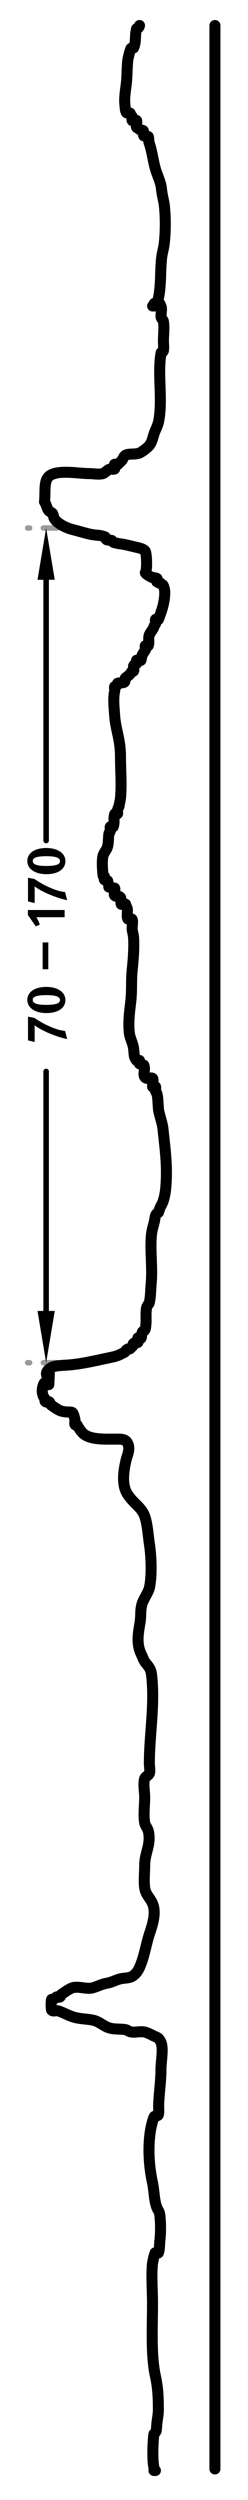 <?xml version="1.0" encoding="utf-8"?>
<!-- Generator: Adobe Illustrator 16.0.0, SVG Export Plug-In . SVG Version: 6.00 Build 0)  -->
<!DOCTYPE svg PUBLIC "-//W3C//DTD SVG 1.1//EN" "http://www.w3.org/Graphics/SVG/1.1/DTD/svg11.dtd">
<svg version="1.1" id="Ebene_1" xmlns="http://www.w3.org/2000/svg" xmlns:xlink="http://www.w3.org/1999/xlink" x="0px" y="0px"
	 width="45px" height="453.543px" viewBox="0 0 45 453.543" enable-background="new 0 0 45 453.543" xml:space="preserve">
<line fill="none" stroke="#000000" stroke-width="2" stroke-linecap="round" stroke-linejoin="round" stroke-miterlimit="10" x1="39" y1="447.913" x2="39" y2="4.629"/>
<line fill="none" stroke="#9B9B9B" stroke-linecap="round" stroke-linejoin="round" stroke-miterlimit="10" stroke-dasharray="2.5,2.5" x1="10.373" y1="95.79" x2="5.017" y2="95.79"/>
<line fill="none" stroke="#9B9B9B" stroke-linecap="round" stroke-linejoin="round" stroke-miterlimit="10" stroke-dasharray="2.5,2.5" x1="10.373" y1="247.224" x2="5.017" y2="247.224"/>
<line fill="none" stroke="#000000" stroke-linecap="round" stroke-linejoin="round" stroke-miterlimit="10" x1="8.372" y1="105.181" x2="8.372" y2="152.497"/>
<line fill="none" stroke="#000000" stroke-linecap="round" stroke-linejoin="round" stroke-miterlimit="10" x1="8.372" y1="237.832" x2="8.372" y2="194.379"/>
<polygon points="6.806,105.181 8.371,95.789 9.937,105.181 "/>
<polygon points="6.806,237.832 8.371,247.225 9.937,237.832 "/>
<path d="M11.866,156.223c0,1.459-1.35,2.369-3.438,2.369c-2.109,0-3.468-0.97-3.468-2.379c0-1.459,1.349-2.369,3.438-2.369
	C10.496,153.844,11.866,154.813,11.866,156.223z M11.866,181.422c0,1.459-1.35,2.369-3.438,2.369c-2.109,0-3.468-0.969-3.468-2.378
	c0-1.459,1.349-2.369,3.438-2.369C10.496,179.044,11.866,180.013,11.866,181.422z M6.599,166.402c0.229,0.37,0.479,0.89,0.629,1.329
	l-0.72,0.34l-1.449-2.069v-0.909h6.667v1.309H6.599z M6.249,159.463c0.52,0.36,1.08,0.7,1.609,0.99
	c0.6,0.33,2.208,1.079,3.258,1.269l0.7,0.13l0.37,1.469c-1.12-0.27-1.629-0.44-2.399-0.72c-0.72-0.27-1.309-0.52-2.009-0.879
	c-0.78-0.4-1.109-0.62-1.529-0.93c0.03,0.11,0.04,0.26,0.04,0.4v2.648l-1.209-0.3v-4.297L6.249,159.463z M6.249,184.664
	c0.52,0.36,1.08,0.7,1.609,0.989c0.6,0.33,2.208,1.08,3.258,1.27l0.7,0.13l0.37,1.469c-1.12-0.27-1.629-0.44-2.399-0.72
	c-0.72-0.27-1.309-0.52-2.009-0.879c-0.78-0.4-1.109-0.62-1.529-0.93c0.03,0.11,0.04,0.26,0.04,0.4v2.648l-1.209-0.3v-4.298
	L6.249,184.664z M5.939,156.212c0,0.68,0.989,0.89,2.438,0.89c2.029,0,2.509-0.37,2.509-0.879c0-0.68-1-0.89-2.449-0.89
	C6.409,155.333,5.939,155.703,5.939,156.212z M5.939,181.413c0,0.68,0.989,0.889,2.438,0.889c2.029,0,2.509-0.37,2.509-0.879
	c0-0.68-1-0.889-2.449-0.889C6.409,180.533,5.939,180.903,5.939,181.413z M8.767,175.841H7.738v-4.868h1.029V175.841z"/>
<g>
	<defs>
		<rect id="SVGID_1_" width="45" height="453.543"/>
	</defs>
	<clipPath id="SVGID_2_">
		<use xlink:href="#SVGID_1_"  overflow="visible"/>
	</clipPath>
	
		<path clip-path="url(#SVGID_2_)" fill="none" stroke="#000000" stroke-width="2" stroke-linecap="round" stroke-linejoin="round" stroke-miterlimit="10" d="
		M25.313,4.629c-0.118,0.571-0.498,0.478-0.53,0.595c-0.355,1.289-0.03,2.285-0.531,3.444c-0.063,0.148-0.419-0.106-0.53,0.206
		c-0.036,0.104-0.21,0.624-0.198,0.589c-0.081,0.259-0.329,1.361-0.331,1.388c-0.174,1.701-0.105,2.776-0.266,4.276
		c-0.087,0.805-0.406,2.578-0.27,3.806c0.046,0.404,0.055,1.117,0.266,1.472c0.119,0.202,0.618,0.005,0.692,0.137
		c0.137,0.246,0.107,0.364,0.302,0.53c0.18,0.154-0.058,0.566,0.066,0.795c0.059,0.108,0.741-0.109,0.796,0
		c0.162,0.326-0.168,0.897,0,1.221c0.073,0.142,0.397,0.194,0.529,0.369c0.16,0.211,0.588,0.117,0.692,0.265
		c0.113,0.157-0.038,0.757,0.104,0.922c0.089,0.104,0.754,0.062,0.795,0.137c0.121,0.224,0.084,0.927,0.133,1.06
		c0.612,1.673,0.746,3.604,1.325,5.299c0.281,0.823,0.841,2.065,0.929,3.011c0.123,1.333,0.425,2.187,0.53,3.113
		c0.236,2.091,0.23,4.697,0,6.785c-0.143,1.278-0.414,1.772-0.53,3.123c-0.17,1.979-0.097,3.132-0.266,5.016
		c-0.043,0.488-0.113,1.14-0.266,1.86c-0.072,0.343,0.008,0.73-0.103,0.939c-0.28,0.527-0.79-0.514-0.692,0.529h-0.265
		c1.038-0.75,1.139-0.991,1.538,0.118c0.19,0.532-0.079,1.325,0,1.888c0.046,0.33,0.361,0.46,0.422,0.816
		c0.184,1.102,0,2.402,0,3.516c0,0.532,0.099,1.209,0,1.735c-0.067,0.357-0.424,0.409-0.422,0.4
		c-0.692,3.895,0.313,8.303-0.422,12.329c-0.111,0.606-0.37,1.219-0.635,1.8c-0.376,0.828-0.464,1.769-0.944,2.522
		c-0.31,0.483-1.266,1.198-1.798,1.484c-0.747,0.401-1.861,0.109-2.57,0.422c-0.459,0.203-0.506,0.719-0.808,1.054
		c-0.13,0.146-0.534,0.511-0.641,0.633c-0.193,0.22-0.444-0.121-0.625,0c-0.122,0.081,0.126,0.773,0,0.844
		c-0.284,0.158-0.735-0.073-1.063,0.109c-0.271,0.15-0.794,0.661-1.048,0.734c-0.7,0.203-1.774,0-2.494,0
		c-1.921,0-5.685-0.764-7.214,0.422c-1.123,0.872-0.679,3.038-0.899,4.679c0.317,0.408,0.424,1.249,0.795,1.648
		c0.078,0.084,0.651,0.449,0.663,0.471c0.174,0.314,0.194,0.786,0.398,1.06c0.639,0.86,2.042,1.559,3.182,1.855
		c1.288,0.334,1.835,0.519,2.96,0.795c1.42,0.349,1.892,0.139,2.932,0.53c0.356,0.133,0.063,0.365,0.344,0.53
		c0.156,0.091,0.842,0.102,0.923,0.132c0.038,0.014,0.152,0.291,0.435,0.398c0.081,0.03,1.017,0.211,0.891,0.198
		c1.13,0.117,1.947,0.382,2.917,0.596c0.555,0.123,1.645,0.34,1.856,0.795c0.279,0.601,0.341,3.564,0.001,3.868
		c0.167,0.353,0.75,0.587,1.061,0.795c0.17,0.113,0.81,0.084,1.061,0.265c0.085,0.06-0.088,0.538,0,0.588
		c-0.331-0.19,0.962,0.613,0.59,0.206c0.507,0.554,0.469,0.059,0.736,1.067c0.226,0.851-0.075,2.377-0.199,2.908
		c-0.196,0.839-0.513,1.682-0.861,2.649c-0.03,0.085-0.495-0.076-0.53,0c-0.099,0.209,0.111,0.585,0,0.785
		c-0.142,0.255-0.18,0.24-0.266,0.481c-0.219,0.616-0.538,0.882-0.795,1.384c-0.363,0.708-0.012,1.354-0.266,2.12
		c-0.03,0.092-0.489-0.081-0.53,0c-0.103,0.202,0.115,0.59,0,0.785c-0.236,0.399-0.252,0.337-0.53,0.834
		c-0.184,0.328-0.165,0.852-0.274,1.03c-0.073,0.119-0.684-0.101-0.786,0c-0.079,0.077,0.048,0.536,0,0.589
		c-0.183,0.2-0.421,0.136-0.53,0.413c-0.103,0.26,0.134,0.665,0,0.911c-0.106,0.195-0.344,0.112-0.397,0.207
		c-0.297,0.521-0.602,0.707-1.062,1.06c-0.212,0.163-0.007,0.671-0.236,0.795c-0.354,0.191-0.984,0.061-1.222,0.206
		c0.479-0.294-0.722,1.194-0.53,0.588c-0.082,0.259,0.063,0.589,0,0.854c-0.297,1.24-0.088,3.109,0,4.387
		c0.182,2.651,1.06,4.284,1.06,7.474c0,2.477,0.235,5.077,0,7.543c-0.02,0.215-0.179,0.934-0.265,1.469
		c0.056-0.35-0.369,0.922-0.265,0.662c-0.076,0.191,0.059,0.465,0,0.663c-0.033,0.11-0.462-0.14-0.53,0.103
		c-0.257,0.92,0.047,1.411-0.265,2.281c-0.021,0.057-0.51-0.056-0.531,0c-0.08,0.226,0.073,0.567,0,0.785
		c-0.125,0.377-0.216,0.168-0.265,0.628c-0.107,1.01-0.038,1.587-0.265,2.297c-0.163,0.509-0.692,1.093-0.796,1.589
		c-0.198,0.952-0.097,2.36,0,3.324c0.069,0.678,0.12,0.073,0.266,0.386c0.072,0.154-0.086,0.442,0,0.589
		c0.011,0.019,0.673,0.417,0.589,0.206c-0.061-0.152,0.339,1.223,0.206,1.118c0.022,0.017,1.07,0.222,1.061,0.207
		c0.166,0.294-0.216,1.069,0,1.324c0.267,0.317,0.775-0.038,1.06,0.363c0.181,0.253-0.002,1.008,0.138,1.227
		c0.074,0.116,0.721-0.115,0.786,0c-0.012-0.02,0.118,0.411,0.137,0.435c0.427,0.549-0.021,1.518,0.266,2.215
		c0.074,0.18,0.692-0.176,0.796,0.132c0.17,0.513-0.058,1.241,0,1.78c0.062,0.597,0.217,0.849,0.265,1.722
		c0.101,1.845-0.12,4.276-0.265,5.677c-0.207,1.999-0.015,3.595-0.266,5.774c-0.19,1.651-0.462,3.529-0.266,5.517
		c0.109,1.1,0.671,1.879,0.796,2.998c0.135,1.209,0.02,1.432,0.53,2.101c0.048,0.063,0.481-0.042,0.53,0
		c0.044,0.038,0.028,0.622,0,0.588c0.099,0.114,0.769,0.201,0.796,0.272c0.354,0.945-0.359,1.811,0.362,2.319
		c0.295,0.208,1.006-0.175,1.229,0.083c0.187,0.217-0.062,1.212,0,1.507c0.016,0.079,0.505-0.069,0.53,0
		c0.084,0.229-0.091,0.559,0,0.785c0.139,0.346,0.185,0.194,0.265,0.549c0.206,0.912,0.149,1.581,0.266,2.748
		c0.071,0.719,0.709,2.568,0.795,3.393c0.372,3.573,0.873,6.888,0.53,10.799c-0.101,1.162-0.349,2.392-0.795,3.187
		c-0.278,0.495-0.281,0.586-0.53,1.325c-0.016,0.046-0.388,0.161-0.53,0.56c-0.086,0.238-0.193,1.005-0.199,1.03
		c-0.288,1.199-0.517,1.698-0.597,3.075c-0.158,2.731,0.251,5.519,0,8.242c-0.101,1.09-0.082,2.338-0.344,3.506
		c-0.036,0.159-0.345,0.406-0.464,0.816c-0.216,0.742-0.073,2.305-0.133,2.893c-0.001,0.015-0.061,0.854-0.132,1.03
		c-0.232,0.568-0.392,0.288-0.531,0.561c-0.142,0.275-0.134,0.915-0.206,1.06c-0.139,0.277-0.452-0.147-0.589,0
		c-0.13,0.139,0.134,0.661,0,0.795c-0.189,0.189-0.612,0.004-0.796,0.206c-0.237,0.261,0.021,0.379-0.266,0.589
		c0.04-0.03-0.283,0.286-0.265,0.265c-0.286,0.336-0.231-0.062-0.692,0.266c-0.3,0.211-0.083,0.29-0.501,0.529
		c-0.197,0.113-0.239,0.11-0.531,0.265c-0.419,0.223-0.877,0.402-1.458,0.53c-1.092,0.241-2.598,0.559-3.722,0.795
		c-1.363,0.286-2.733,0.53-4.233,0.663c-1.532,0.134-3.093,0.025-3.845,0.927c-0.793,0.952,0.278,1.287,0.133,2.649
		c0.031-0.644,0.062-1.286,0.093-1.93c-0.608,0.481-0.128,0.777-0.422,1.267c-0.131,0.218-0.434,0.13-0.633,0.632
		c-0.414,1.044-0.221,1.974,0.211,2.539c0.387,0.505-0.208,0.305,0.219,0.624c0.119,0.089,0.525-0.106,0.625,0
		c0.23,0.244,0.13,0.438,0.422,0.633c0.364,0.242,1.242,0.915,1.845,1.054c1.998,0.463,1.869-0.496,2.376,1.478
		c0.065,0.251-0.084,0.64,0,0.897c0.107,0.325,0.319-0.036,0.422,0.156c0.265,0.489,0.499,0.844,0.844,1.265
		c1.181,1.441,4.076,1.266,6.066,1.266c0.945,0,1.75-0.054,2.165,0.633c0.646,1.068,0.012,2.226-0.211,3.163
		c-0.438,1.859-0.841,4.437,0.211,6.115c1.034,1.649,2.255,2.234,2.955,3.585c0.691,1.334,0.808,3.862,1.055,5.454
		c0.341,2.184,0.504,5.888,0,8.042c-0.188,0.806-0.984,1.936-1.266,2.733c-0.433,1.232-0.201,2.253-0.422,3.554
		c-0.335,1.969-0.691,3.848,0.211,5.733c0.456,0.953,0.373,1.062,1.055,1.897c0.617,0.757,0.743,1.127,0.845,2.04
		c0.592,5.348-0.423,10.665-0.423,15.914c0,0.473,0.179,1.343,0,1.803c-0.136,0.35-0.728,0.558-0.844,0.909
		c-0.301,0.912,0,2.455,0,3.397c0,1.47-0.251,3.194,0,4.645c0.099,0.566,0.599,0.943,0.735,1.861
		c0.344,2.306-0.735,3.644-0.735,5.858c0,1.308-0.179,2.765,0,4.061c0.156,1.128,0.773,1.627,1.267,2.531
		c0.969,1.777,0.178,4.074-0.423,5.904c-0.545,1.66-0.84,3.574-1.477,5.271c-0.309,0.823-0.579,1.422-1.055,1.898
		c-0.754,0.753-1.151,0.694-2.357,0.844c-0.906,0.111-1.813,0.683-2.709,0.843c-1.075,0.192-1.68,0.558-2.621,0.844
		c-1.133,0.345-2.571-0.33-3.71,0c-0.576,0.166-1.637,0.94-2.11,1.266c-0.201,0.138,0.097,0.255-0.219,0.422
		c-0.162,0.085-0.466-0.09-0.626,0c0.394-0.222-1.148,0.96-0.844,0.421c-0.137,0.244-0.112,1.812,0,1.953
		c0.259,0.326,0.808-0.002,1.267,0.156c1.173,0.403,1.916,0.945,3.22,1.233c1.022,0.227,2.13,0.227,3.111,0.453
		c0.907,0.21,1.763,0.951,2.532,1.265c1.071,0.438,1.977,0.249,3.237,0.423c0.359,0.05,0.596,0.347,1.023,0.422
		c0.767,0.133,1.6-0.127,2.366,0c0.724,0.12,1.65,0.705,2.026,0.843c0.533,0.196,0.795,0.431,1.056,1.04
		c0.479,1.122,0,3.581,0,4.791c0,2.478-0.383,4.514-0.423,6.822c-0.006,0.36,0.074,1.176-0.052,1.524
		c-0.128,0.356-0.599,0.027-0.796,0.432c-0.173,0.354-0.473,1.561-0.53,1.854c-0.625,3.146-0.426,6.923,0.265,10.039
		c0.292,1.314,0.287,3.277,0.796,4.534c0.167,0.414,0.455,0.696,0.53,1.333c0.171,1.44,0.177,3.312,0,4.753
		c-0.071,0.582-0.009,1.451-0.265,2.128c-0.025,0.066-0.563-0.067-0.589,0c0.065-0.166-0.278,0.791-0.207,0.652
		c-0.058,0.111-0.283,1.383-0.266,1.201c-0.234,2.374,0,4.893,0,7.275c0,4.465-0.306,9.367,0.531,13.25
		c0.429,1.992,0.53,3.582,0.53,6.107c0,0.83-0.228,1.995-0.266,2.414c-0.042,0.452-0.073,1.166-0.133,1.424
		c-0.005,0.022-0.416,0.625-0.397,0.529c-0.21,1.066-0.414,6.298,0.266,6.624H27.94"/>
</g>
</svg>
